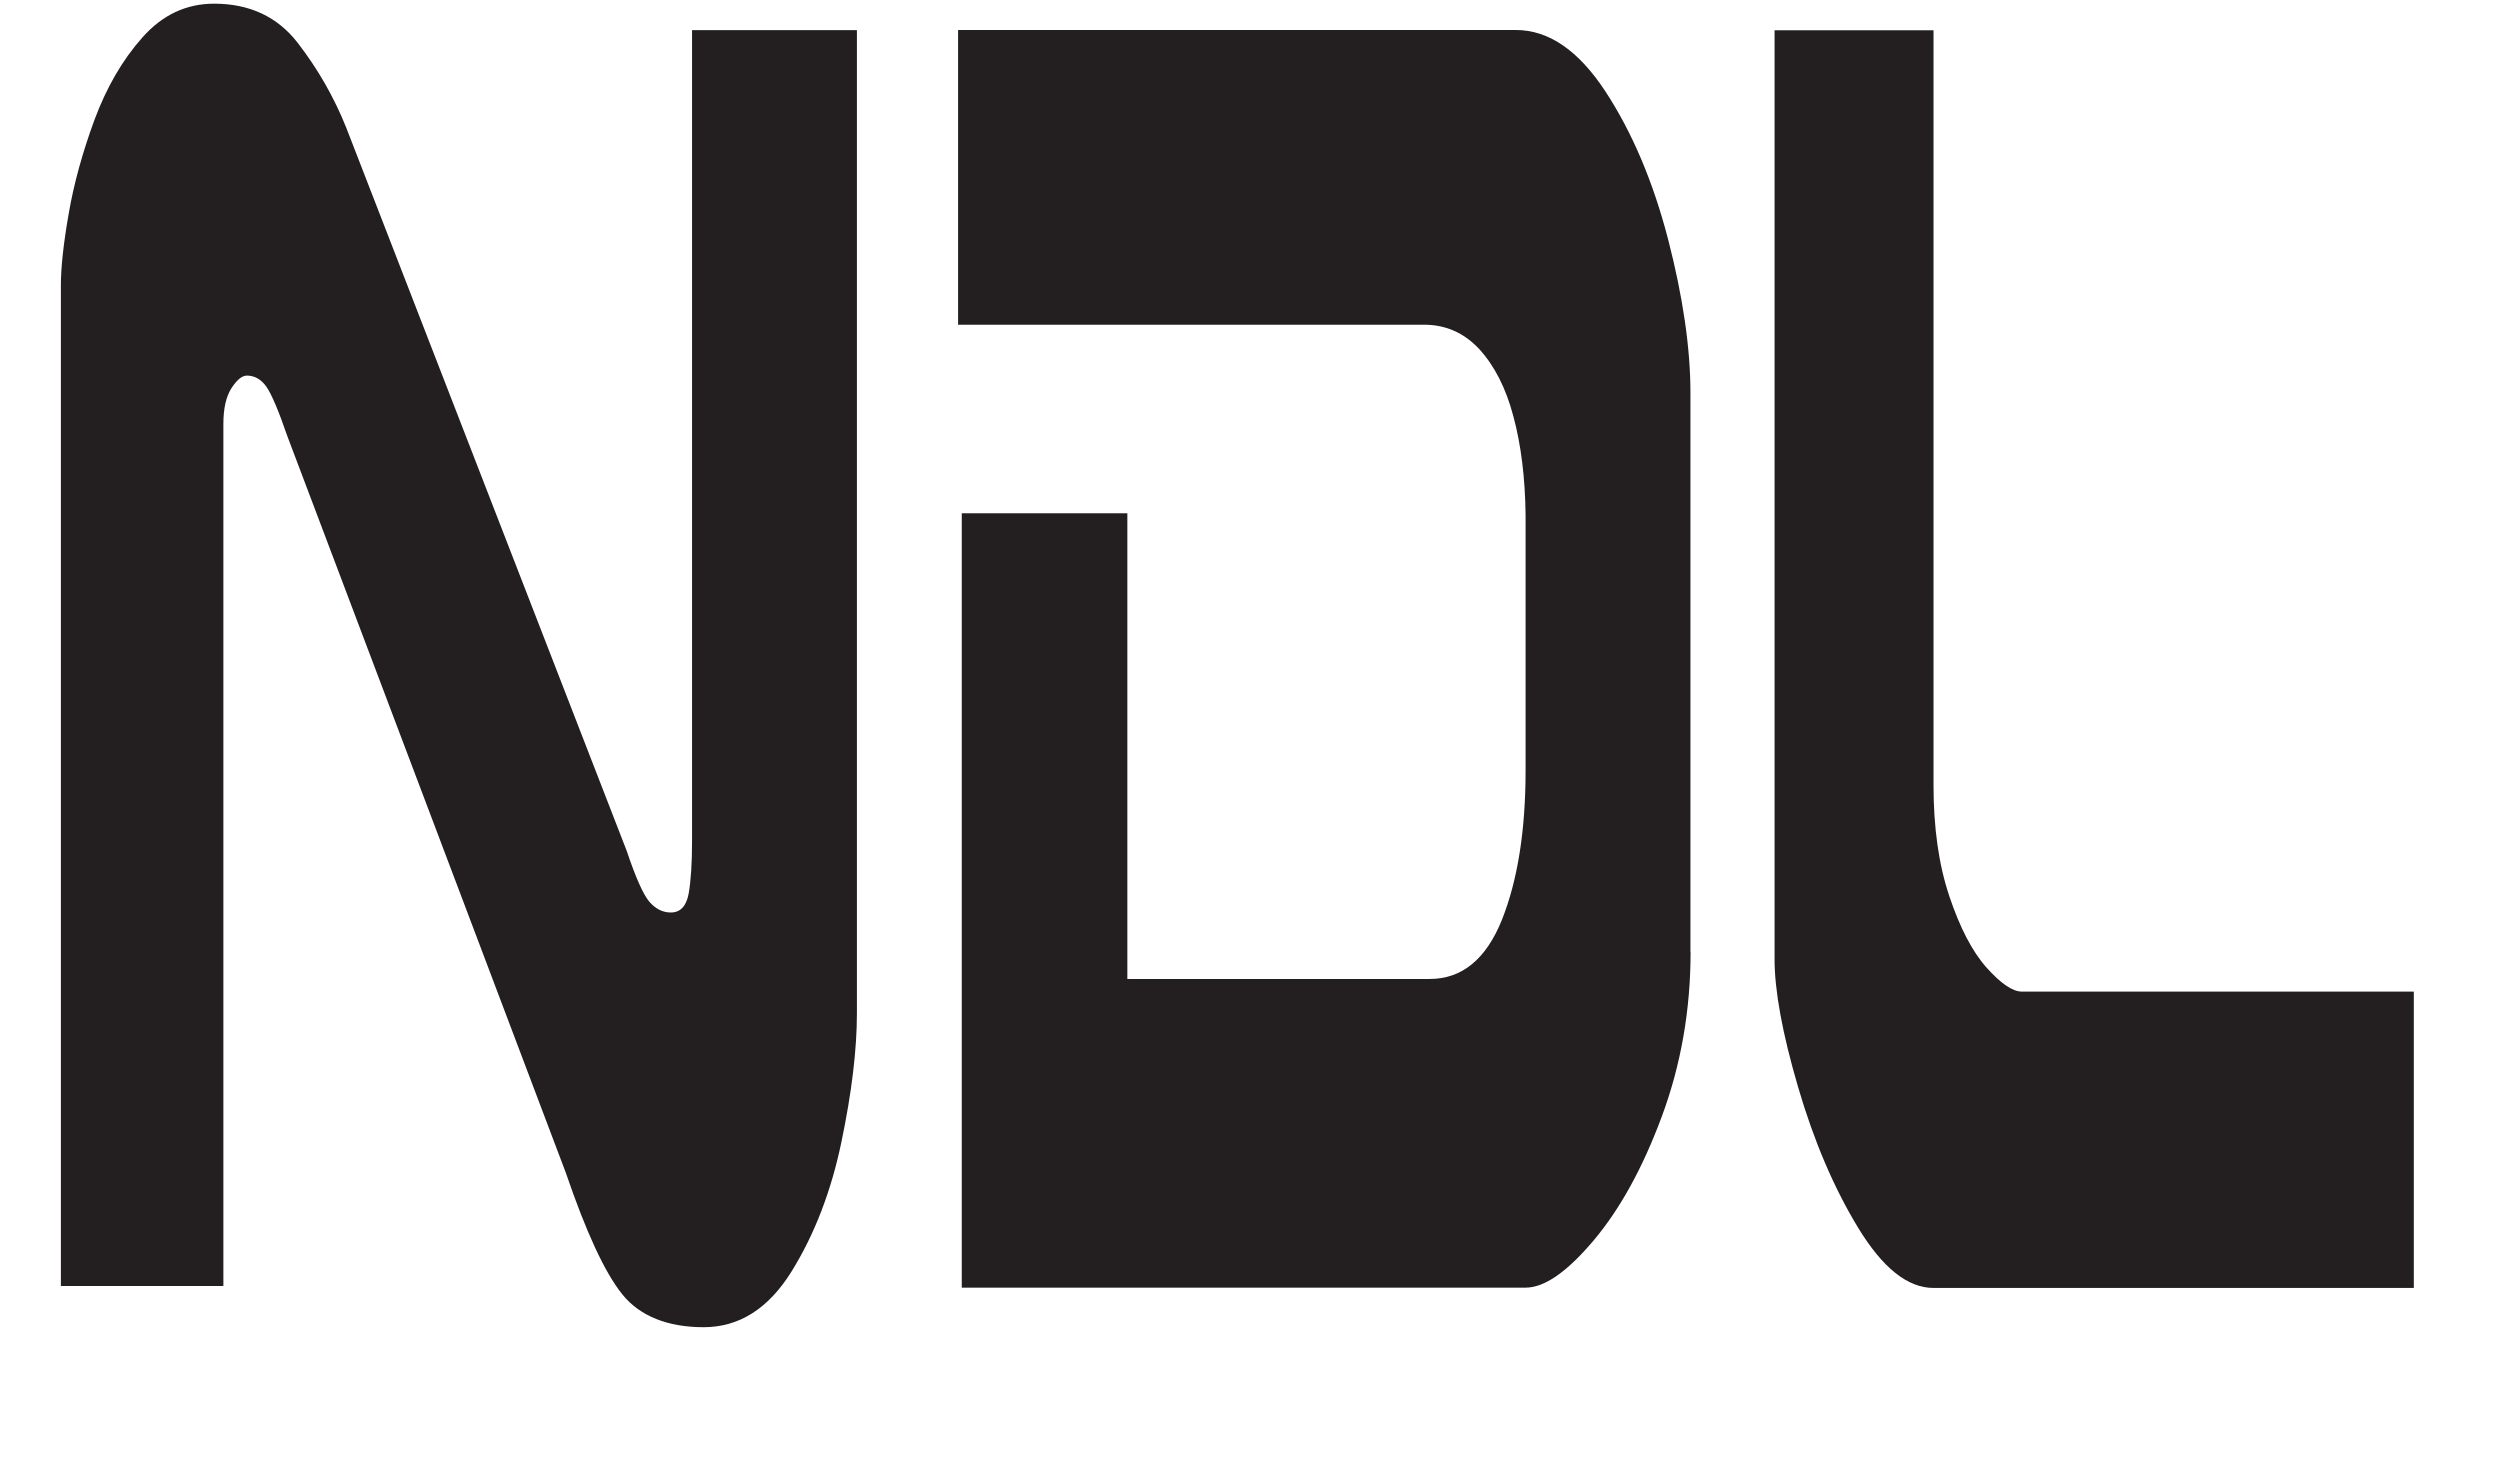 <svg width="17" height="10" viewBox="0 0 17 10" fill="none" xmlns="http://www.w3.org/2000/svg">
<path d="M5.827 6.89C5.827 7.137 5.792 7.428 5.722 7.764C5.652 8.1 5.539 8.394 5.382 8.647C5.225 8.899 5.026 9.025 4.785 9.025C4.543 9.025 4.352 8.951 4.232 8.802C4.112 8.653 3.985 8.377 3.848 7.976L1.954 2.966C1.894 2.791 1.846 2.679 1.811 2.629C1.776 2.58 1.732 2.554 1.679 2.554C1.645 2.554 1.61 2.584 1.573 2.641C1.537 2.698 1.519 2.779 1.519 2.882V8.745H0.414V1.94C0.414 1.821 0.431 1.659 0.467 1.454C0.502 1.249 0.561 1.037 0.642 0.816C0.724 0.595 0.832 0.408 0.968 0.255C1.103 0.102 1.266 0.025 1.456 0.025C1.697 0.025 1.887 0.114 2.024 0.291C2.161 0.468 2.271 0.66 2.354 0.867L4.262 5.787C4.322 5.966 4.373 6.08 4.414 6.13C4.456 6.179 4.505 6.205 4.561 6.205C4.627 6.205 4.667 6.162 4.683 6.076C4.698 5.99 4.706 5.87 4.706 5.715V0.205H5.827V6.89H5.827Z" fill="#231F20"/>
<path d="M11.496 6.472C11.496 6.869 11.43 7.243 11.3 7.593C11.17 7.943 11.015 8.224 10.835 8.437C10.655 8.65 10.502 8.756 10.374 8.756H6.54V3.49H7.666V6.657H9.722C9.941 6.657 10.105 6.523 10.213 6.255C10.32 5.986 10.374 5.647 10.374 5.238V3.502C10.371 3.248 10.343 3.024 10.291 2.831C10.24 2.638 10.162 2.487 10.06 2.375C9.957 2.264 9.832 2.208 9.683 2.208H6.515V0.204H10.308C10.531 0.204 10.734 0.343 10.917 0.622C11.099 0.9 11.241 1.235 11.343 1.627C11.444 2.018 11.495 2.367 11.495 2.673V6.472L11.496 6.472Z" fill="#231F20"/>
<path d="M16.414 8.758H13.148C12.972 8.758 12.802 8.622 12.636 8.35C12.47 8.077 12.334 7.758 12.227 7.392C12.12 7.027 12.067 6.736 12.067 6.522V0.206H13.148V5.341C13.148 5.627 13.183 5.878 13.255 6.093C13.327 6.308 13.411 6.47 13.508 6.579C13.605 6.688 13.686 6.743 13.749 6.743H16.414V8.758V8.758Z" fill="#231F20"/>
</svg>
